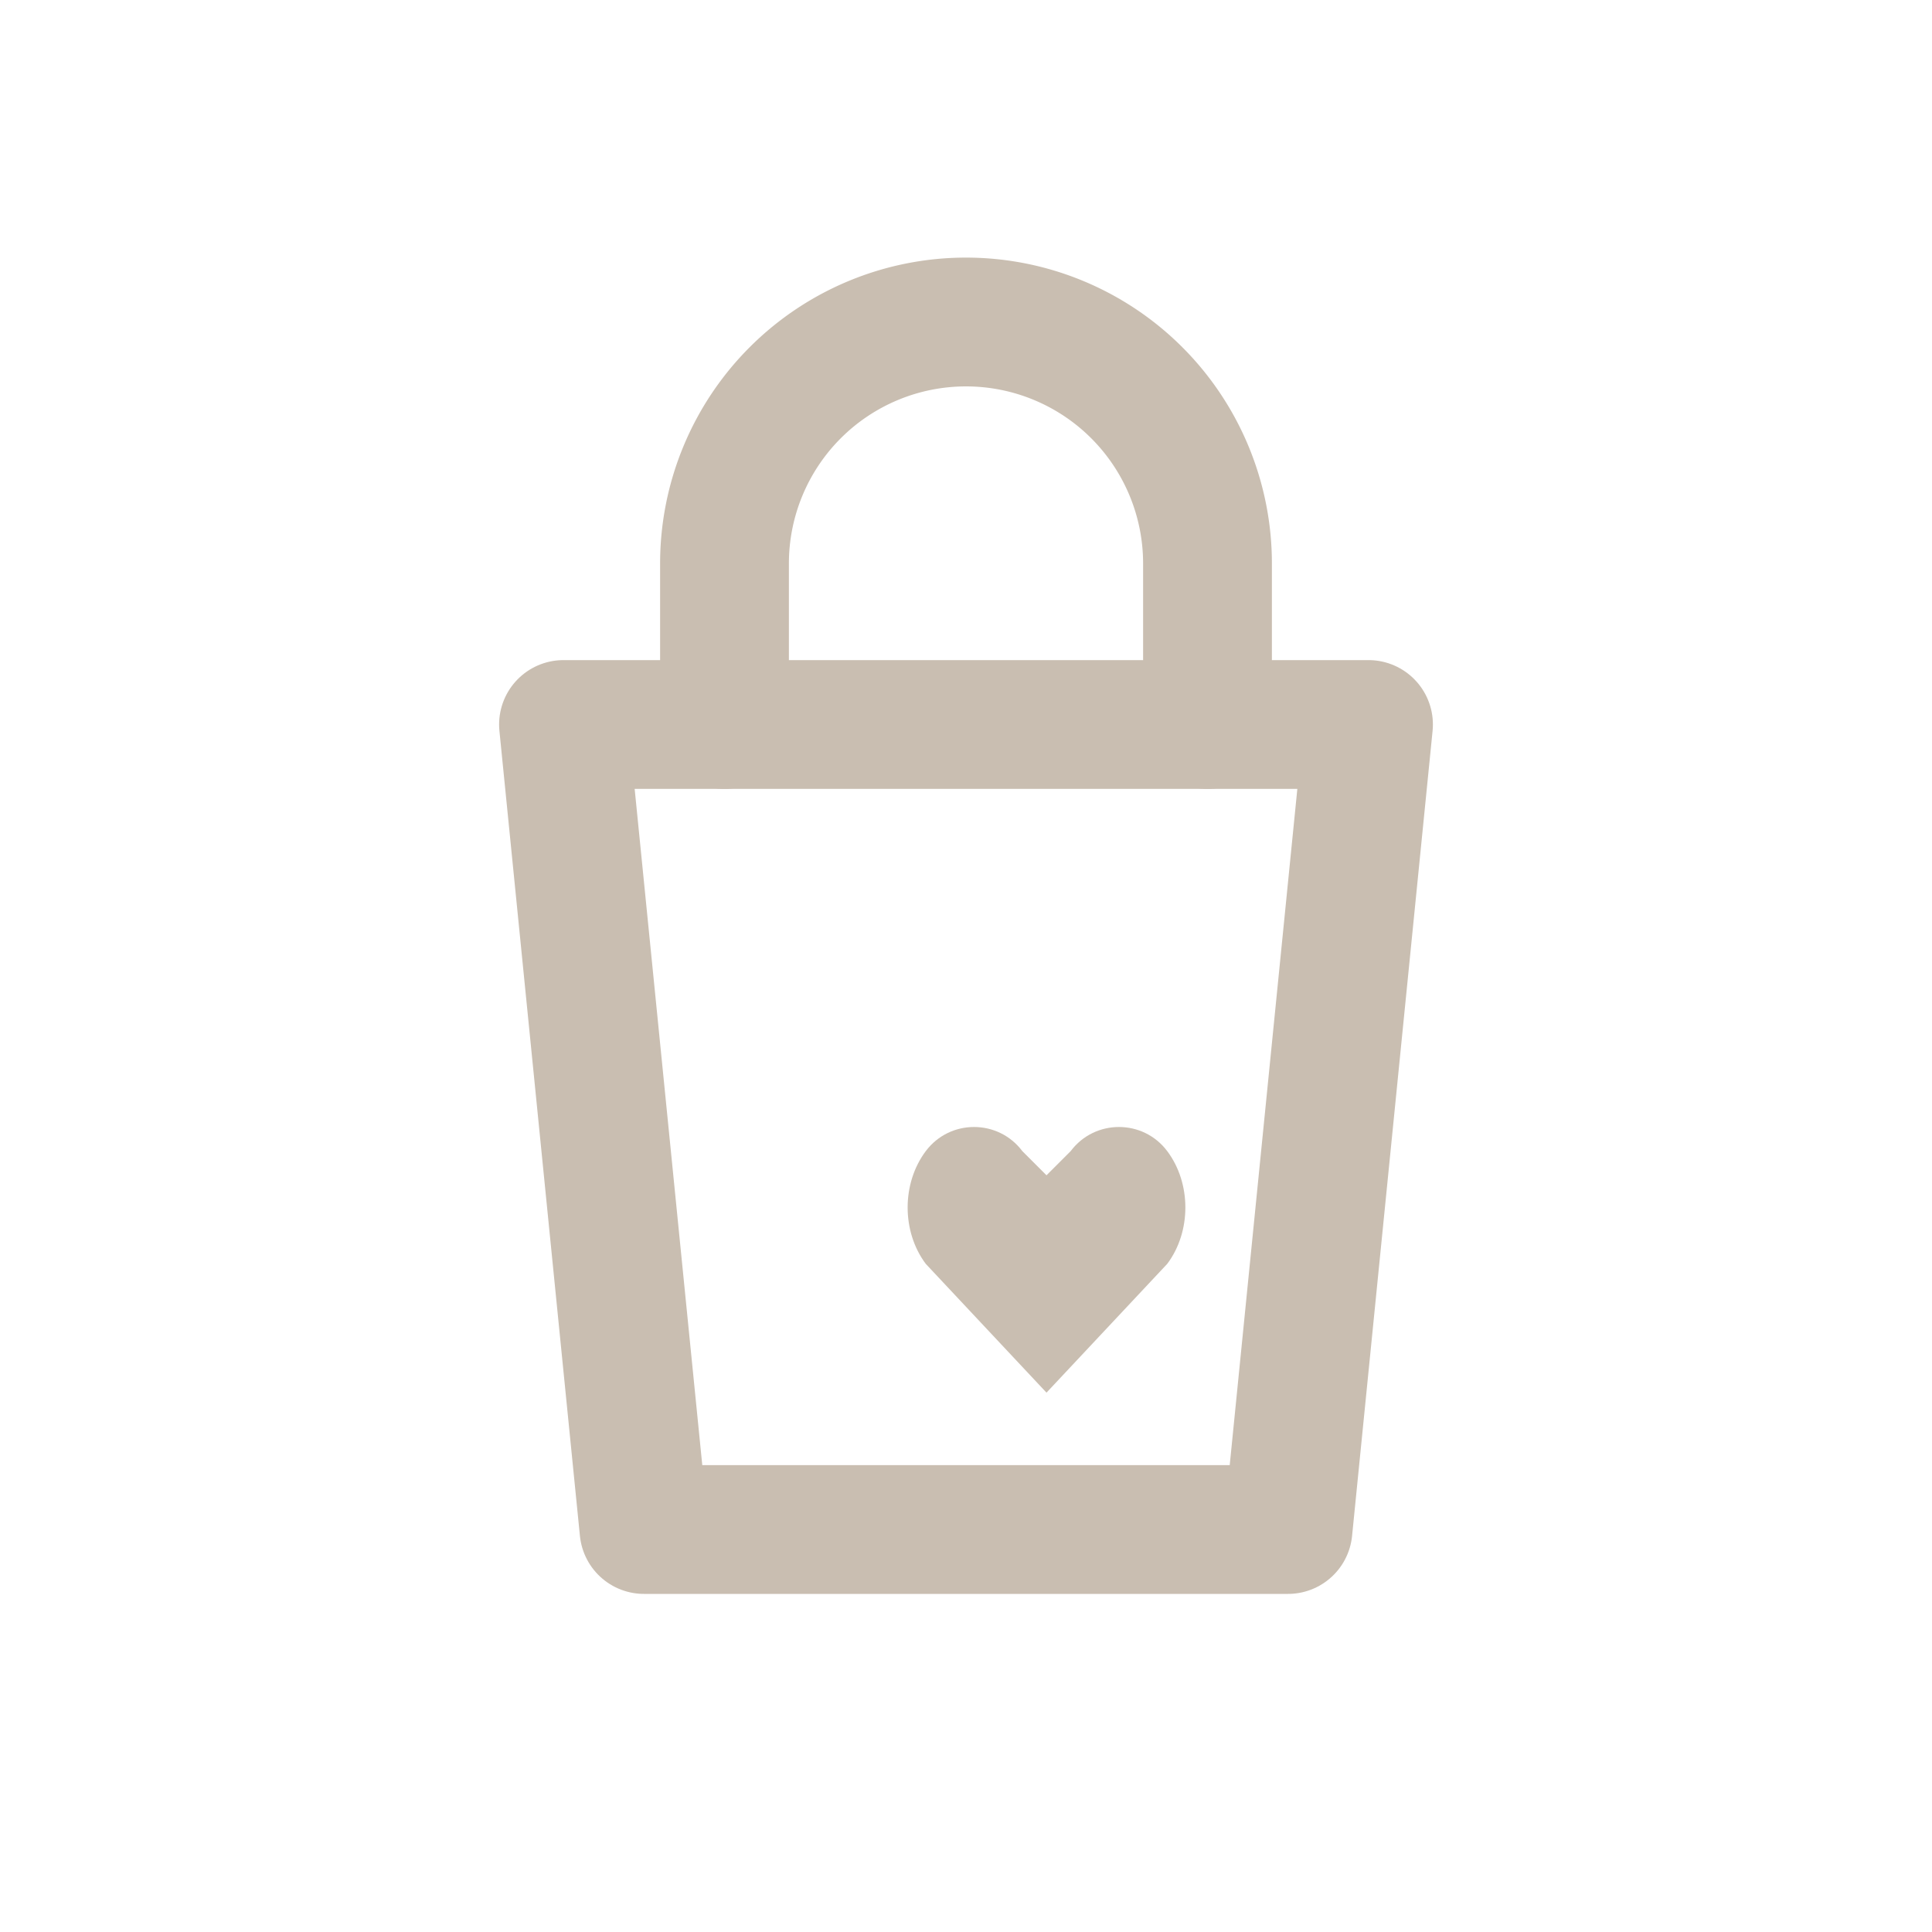 <svg aria-label="gift bag icon with heart soft taupe" role="img" xmlns="http://www.w3.org/2000/svg" viewBox="0 0 24 24" height="120" width="120">
  <title>Soft taupe gift bag with heart</title>
  <g stroke-linejoin="round" stroke-linecap="round" stroke-width="1.6" stroke="#C9BEB1" fill="none">
    <path d="M7 9h10l-1 10H8L7 9z"></path>
    <path d="M9 9V7a3 3 0 0 1 6 0v2"></path>
  </g>
  <path fill="#C9BEB1" d="M11.5 14.3c.3-.4.9-.4 1.2 0l.3.3.3-.3c.3-.4.9-.4 1.2 0 .3.4.3 1 0 1.4l-1.5 1.6-1.5-1.6c-.3-.4-.3-1 0-1.4z"></path>
</svg>
